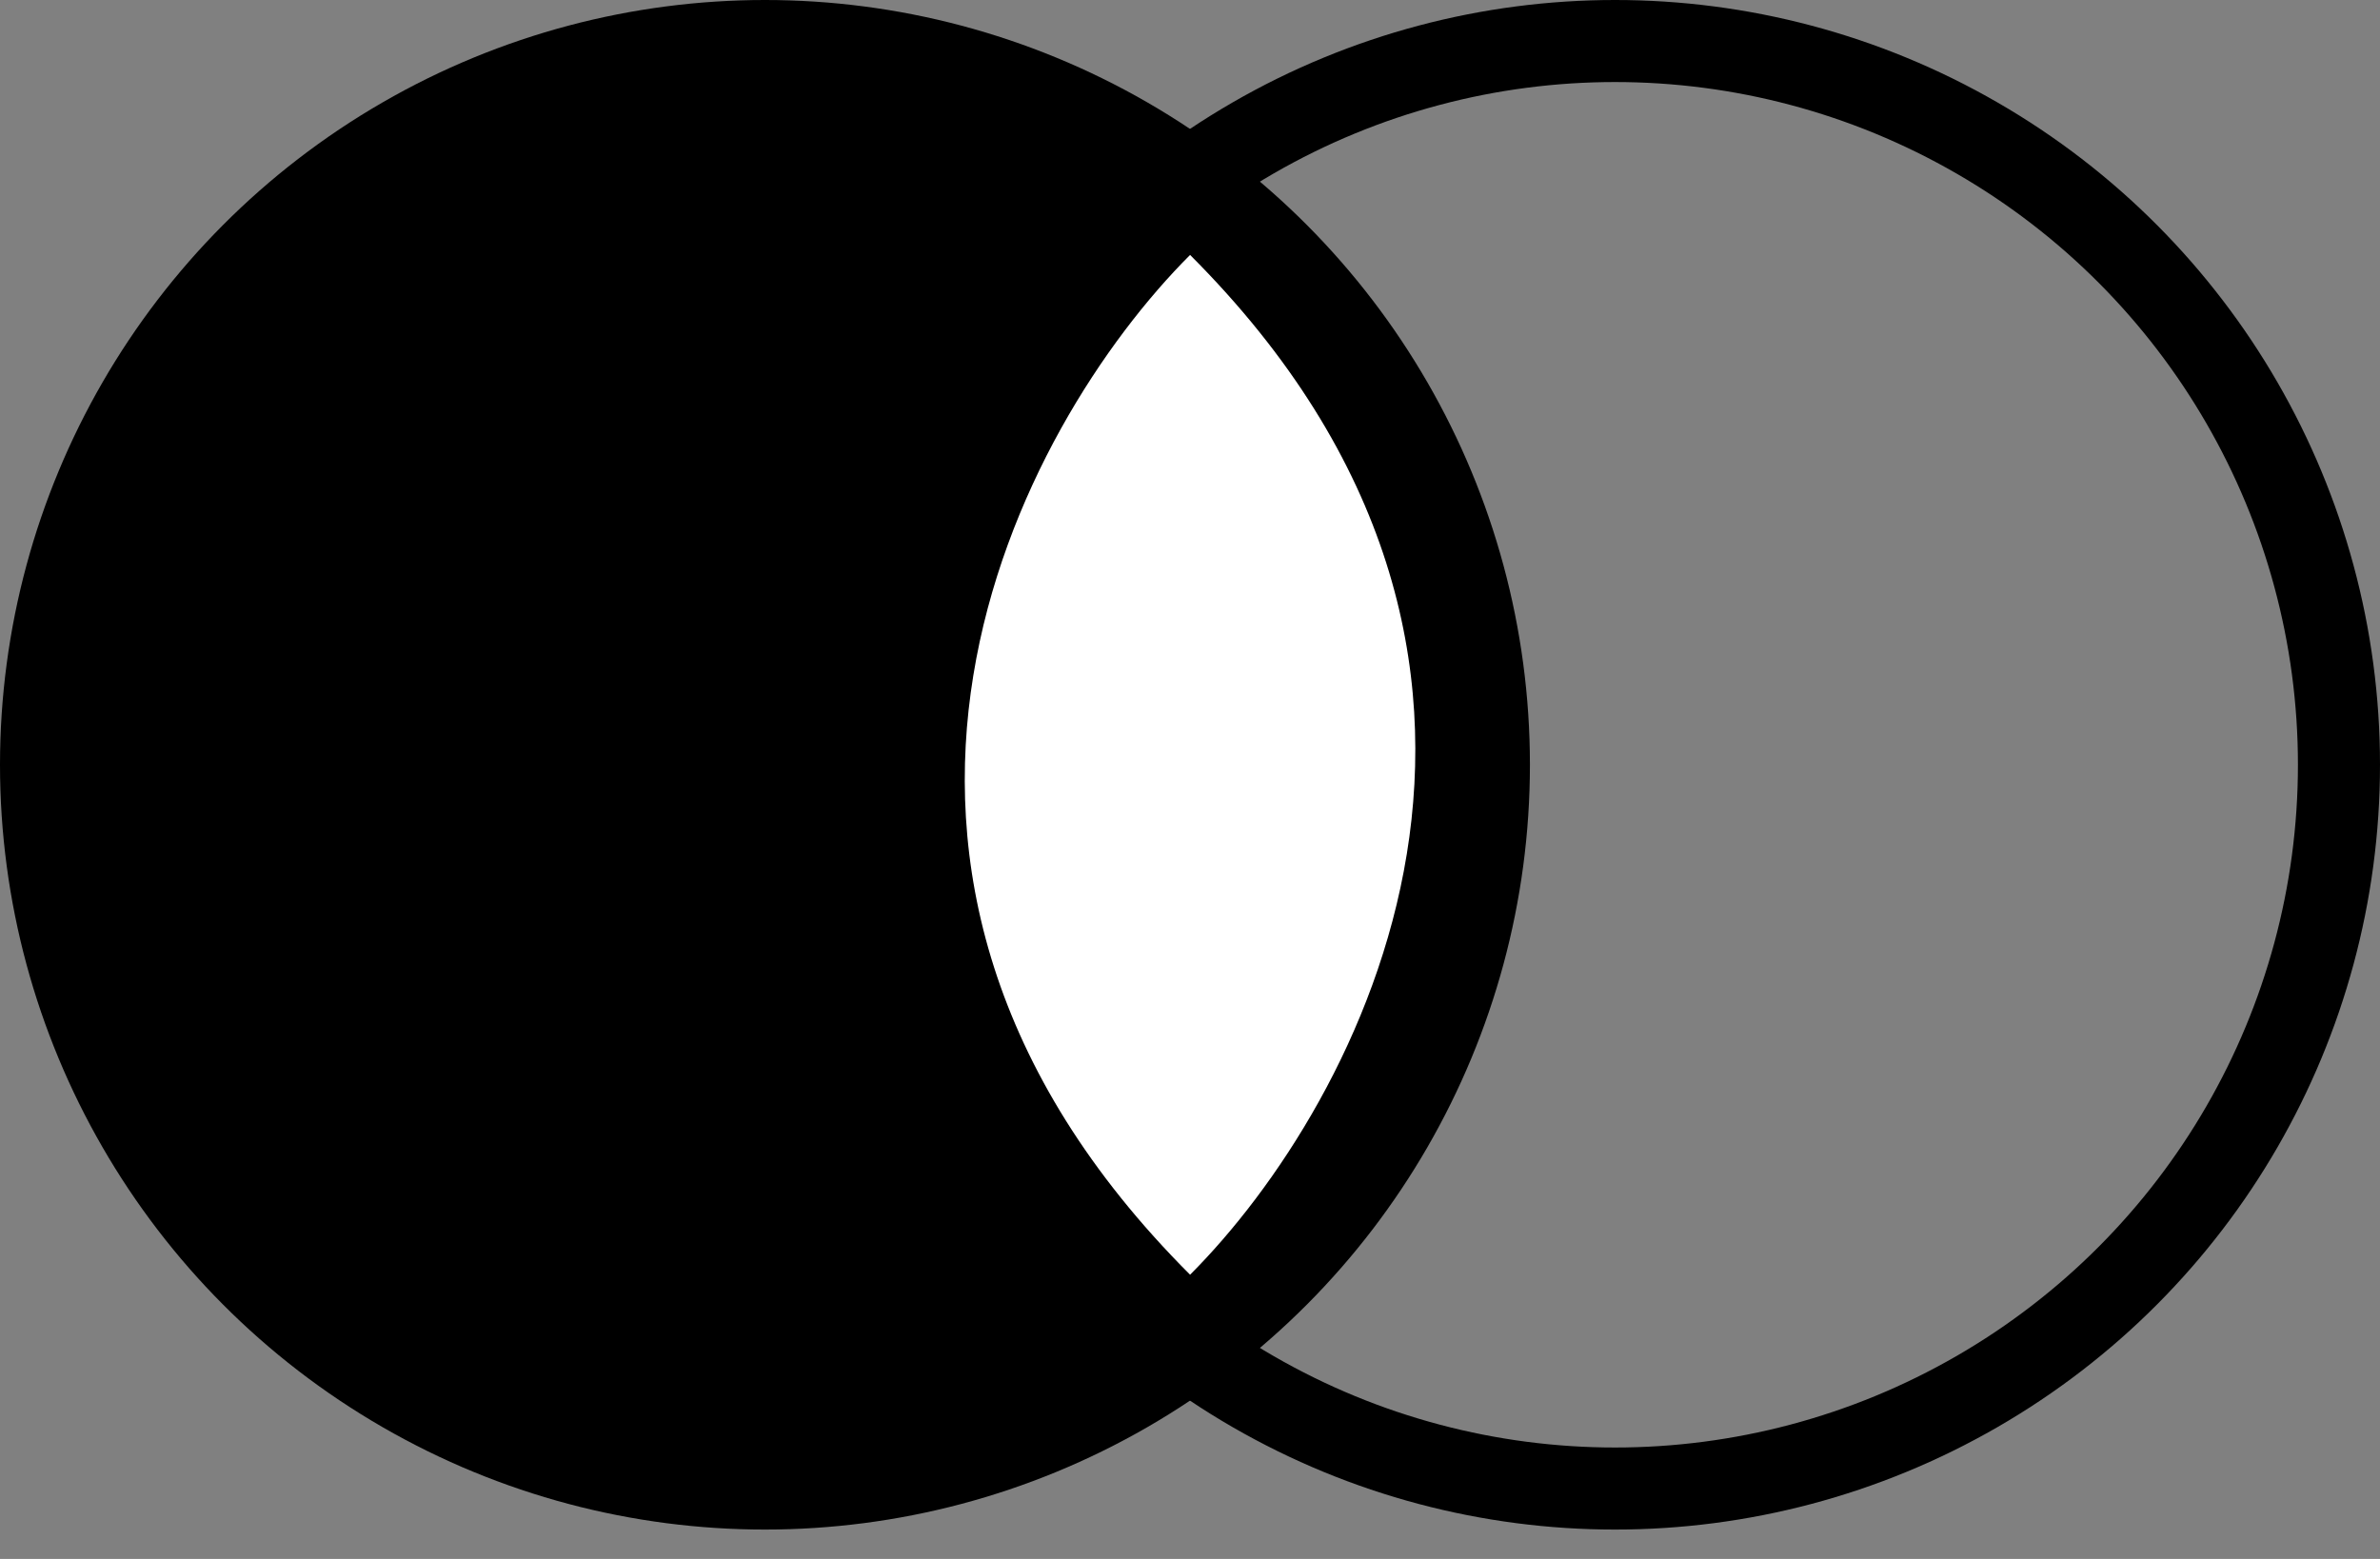 <svg width="29" height="19" viewBox="0 0 29 19" fill="none" xmlns="http://www.w3.org/2000/svg">
<rect x="0" y="0" width="29" height="19" fill="#808080" stroke="none"/>
<circle cx="9.321" cy="9.321" r="9.321" fill="black"/>
<circle cx="19.679" cy="9.321" r="8.821" stroke="black"/>
<path d="M14.501 3.107C12.429 5.179 9.529 10.564 14.501 15.536C16.572 13.464 19.472 8.079 14.501 3.107Z" fill="white"/>
</svg>
